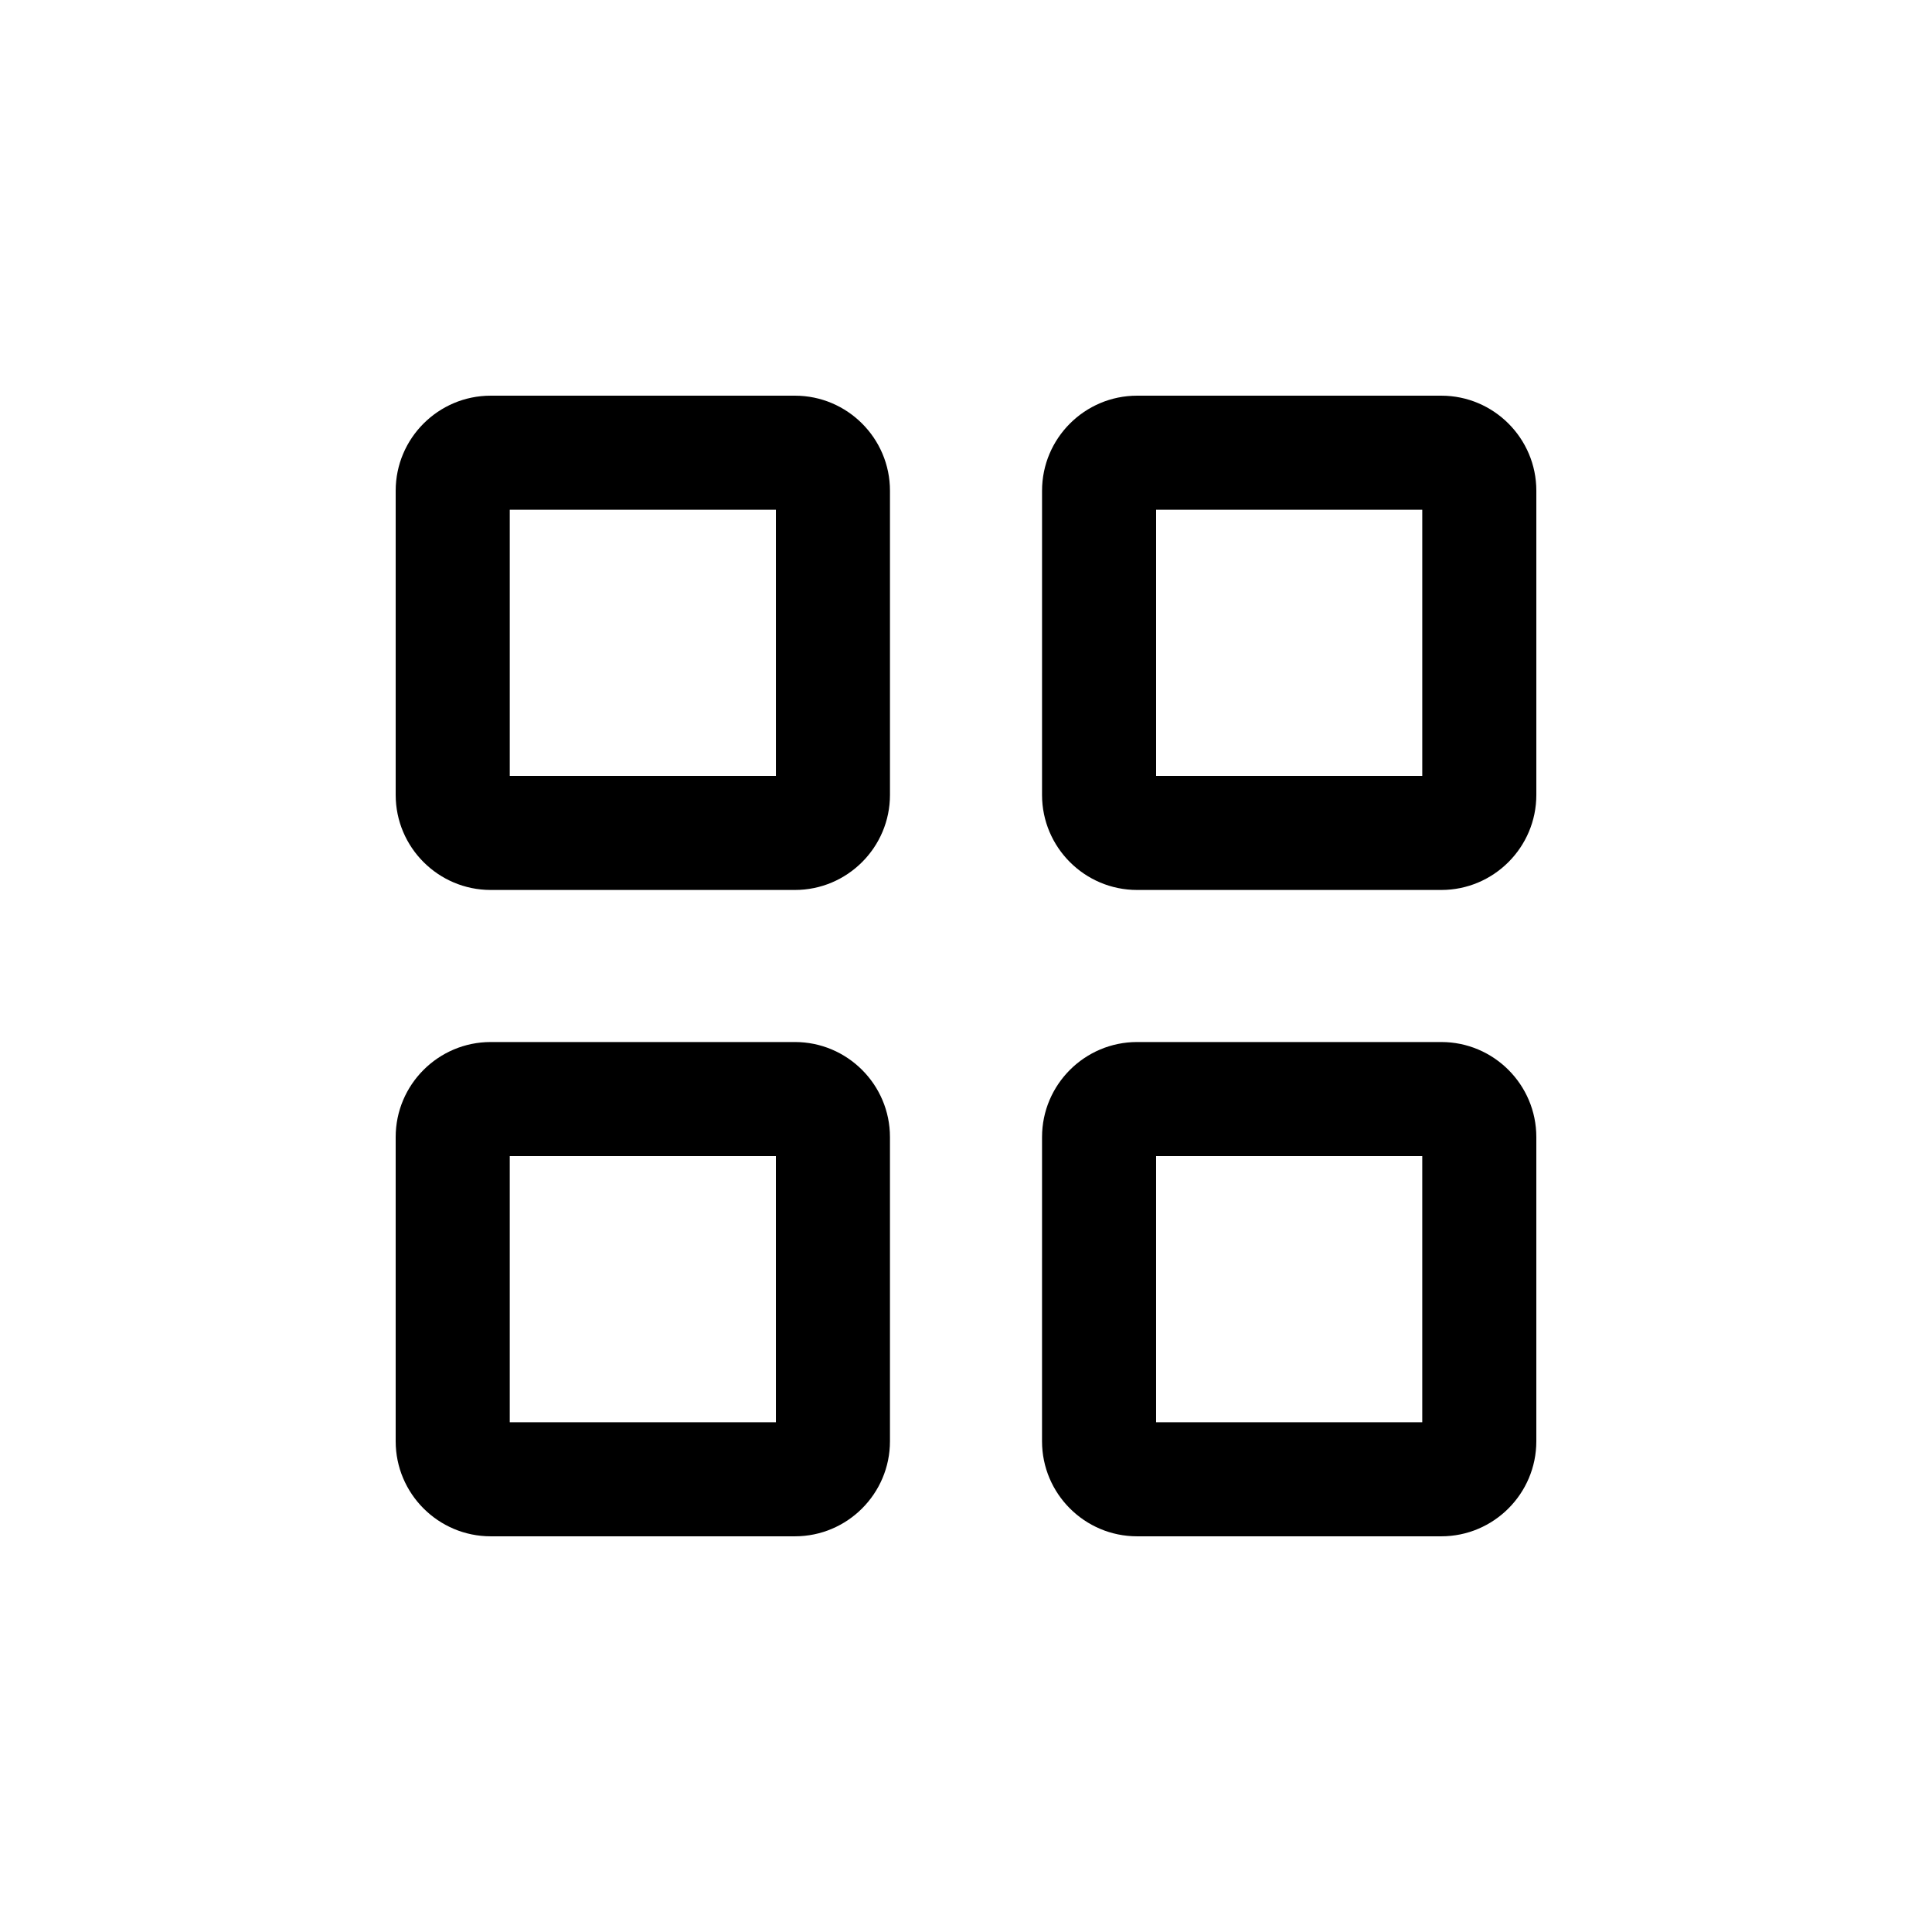 <?xml version="1.0" encoding="UTF-8"?>
<!-- Uploaded to: SVG Repo, www.svgrepo.com, Generator: SVG Repo Mixer Tools -->
<svg fill="#000000" width="800px" height="800px" version="1.1" viewBox="144 144 512 512" xmlns="http://www.w3.org/2000/svg">
 <path d="m354.66 379.85h-80.609c-13.891 0-25.191-11.301-25.191-25.191v-80.609c0-13.891 11.301-25.191 25.191-25.191h80.609c13.891 0 25.191 11.301 25.191 25.191v80.609c0 13.891-11.301 25.191-25.191 25.191zm-75.57-30.23h70.535l-0.004-70.531h-70.531zm246.86 30.23h-80.609c-13.891 0-25.191-11.301-25.191-25.191l0.004-80.609c0-13.891 11.301-25.191 25.191-25.191h80.609c13.891 0 25.191 11.301 25.191 25.191v80.609c-0.004 13.891-11.305 25.191-25.195 25.191zm-75.57-30.23h70.535v-70.531h-70.535zm-95.723 201.52h-80.609c-13.891 0-25.191-11.301-25.191-25.191v-80.609c0-13.891 11.301-25.191 25.191-25.191h80.609c13.891 0 25.191 11.301 25.191 25.191v80.609c0 13.891-11.301 25.191-25.191 25.191zm-75.57-30.227h70.535l-0.004-70.535h-70.531zm246.86 30.227h-80.609c-13.891 0-25.191-11.301-25.191-25.191l0.004-80.609c0-13.891 11.301-25.191 25.191-25.191h80.609c13.891 0 25.191 11.301 25.191 25.191v80.609c-0.004 13.891-11.305 25.191-25.195 25.191zm-75.57-30.227h70.535v-70.535h-70.535z"/>
</svg>